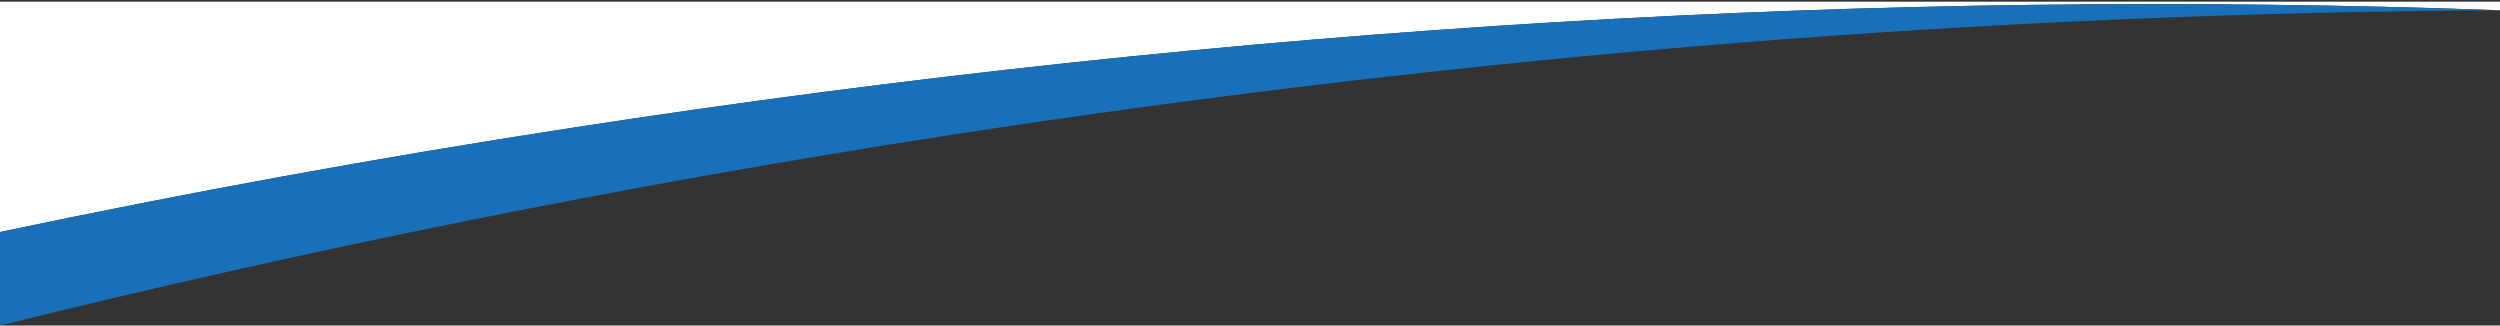 <?xml version="1.0" encoding="utf-8"?>
<!-- Generator: Adobe Illustrator 27.5.0, SVG Export Plug-In . SVG Version: 6.00 Build 0)  -->
<svg version="1.1" id="Ebene_1" xmlns="http://www.w3.org/2000/svg" xmlns:xlink="http://www.w3.org/1999/xlink" x="0px" y="0px"
	 viewBox="0 0 1920 250" style="enable-background:new 0 0 1920 250;" xml:space="preserve">
<rect x="0" y="0" width="1920" height="250" fill="#333333" stroke="none"/>
<style type="text/css">
	.st0{fill:#FFFFFF;}
	.st1{fill:#1770B8;}
</style>
<path class="st0" d="M0,1.3v176.9c144-30.4,290.3-57.1,439-80C951,19.1,1449.9-9.1,1920,7.9V1.3H0z"/>
<path id="Pfad_86_00000072274060441329003470000018258566401159721627_" class="st1" d="M439,98.2c-148.7,22.9-295,49.6-439,80V250
	c235.3-58.3,478.4-107.5,728.4-146.1c408.3-63,808.1-94.1,1191.6-96C1449.9-9.1,951,19.1,439,98.2z"/>
</svg>
